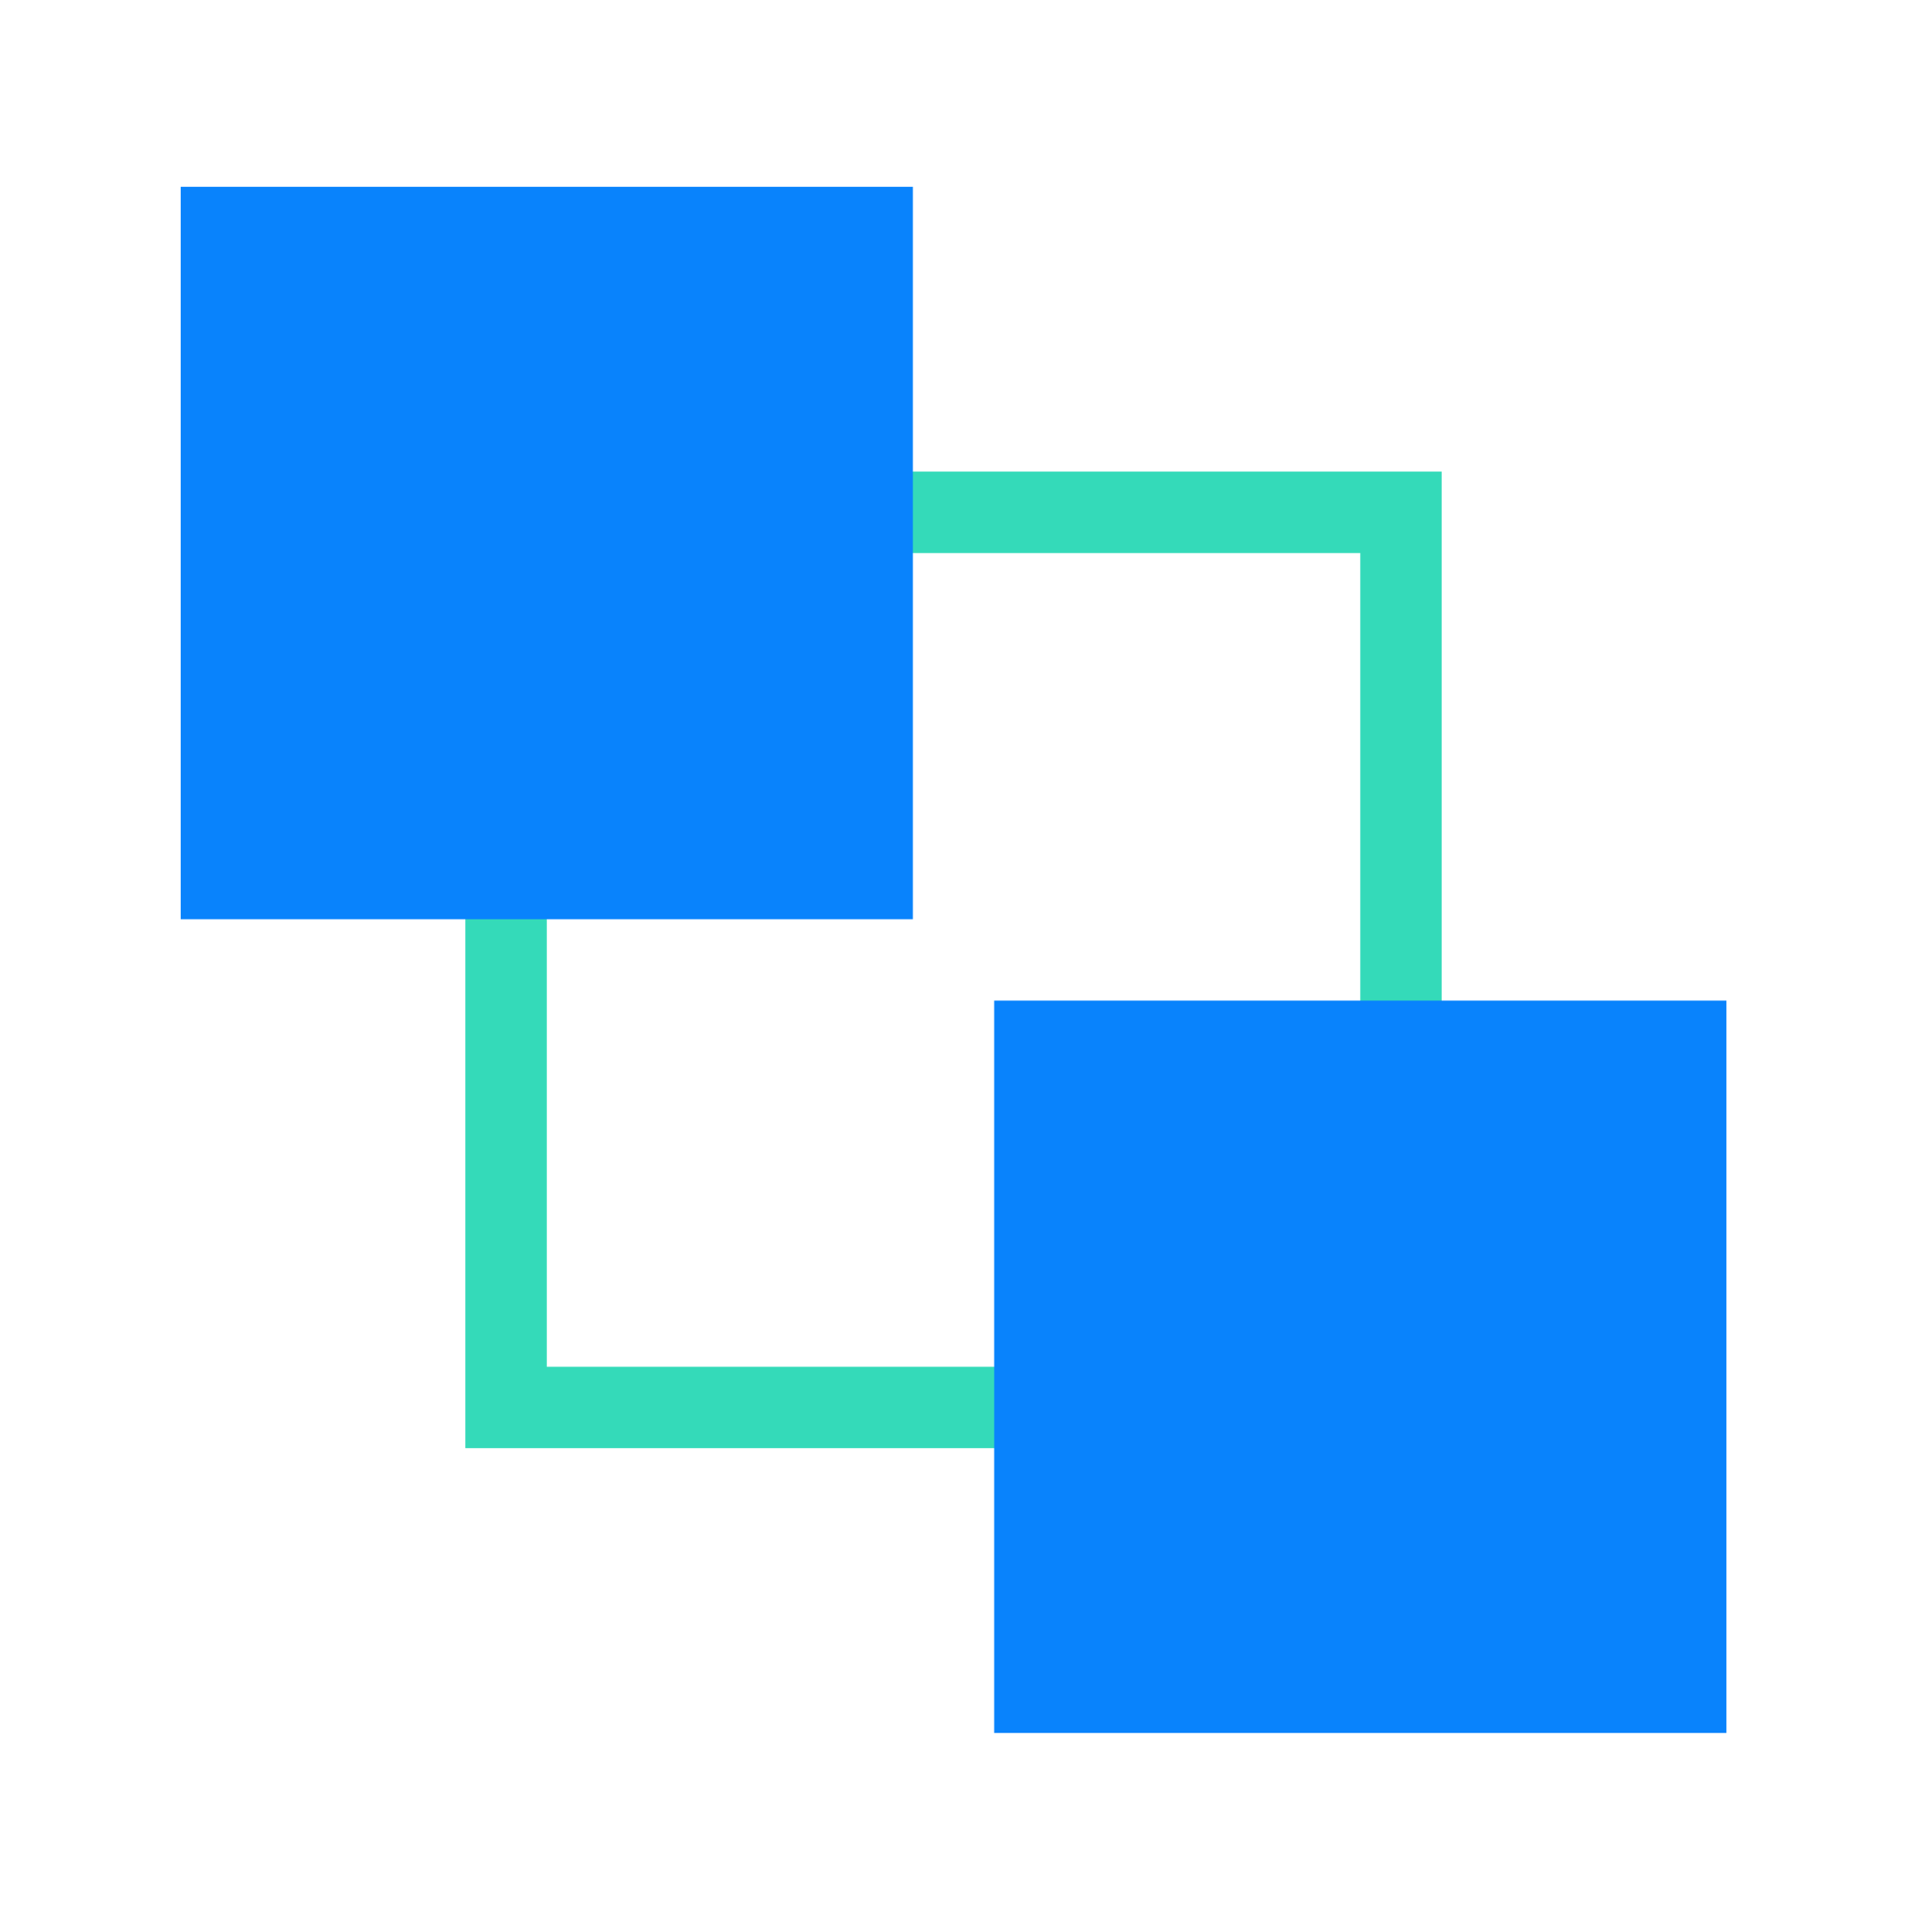 <svg width="78" height="79" viewBox="0 0 78 79" fill="none" xmlns="http://www.w3.org/2000/svg">
<path d="M58.965 19.285V59.214H19.035V19.285H58.965ZM55.637 22.613H22.364V55.888H55.639V22.613H55.637Z" fill="#34DAB9"/>
<path d="M70.614 40.914V70.861H40.665V40.914H70.614ZM37.337 7.638V37.586H7.391V7.638H37.337Z" fill="#0983FC"/>
</svg>
